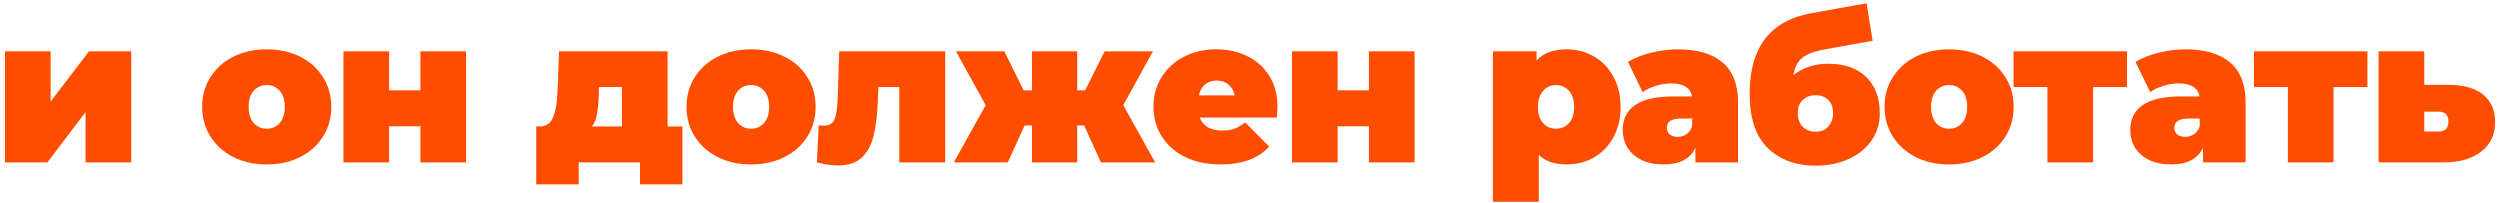<?xml version="1.0" encoding="UTF-8"?> <svg xmlns="http://www.w3.org/2000/svg" width="431" height="35" viewBox="0 0 431 35" fill="none"> <path d="M0.855 8.855H8.73V17.5L15.345 8.855H22.625V28H14.75V19.32L8.17 28H0.855V8.855ZM45.982 28.35C43.859 28.35 41.945 27.93 40.242 27.09C38.562 26.227 37.244 25.048 36.287 23.555C35.33 22.038 34.852 20.323 34.852 18.41C34.852 16.497 35.33 14.793 36.287 13.3C37.244 11.783 38.562 10.605 40.242 9.765C41.945 8.925 43.859 8.505 45.982 8.505C48.129 8.505 50.042 8.925 51.722 9.765C53.425 10.605 54.744 11.783 55.677 13.3C56.634 14.793 57.112 16.497 57.112 18.41C57.112 20.323 56.634 22.038 55.677 23.555C54.744 25.048 53.425 26.227 51.722 27.09C50.042 27.93 48.129 28.35 45.982 28.35ZM45.982 22.19C46.892 22.19 47.639 21.863 48.222 21.21C48.805 20.533 49.097 19.6 49.097 18.41C49.097 17.22 48.805 16.298 48.222 15.645C47.639 14.992 46.892 14.665 45.982 14.665C45.072 14.665 44.325 14.992 43.742 15.645C43.159 16.298 42.867 17.22 42.867 18.41C42.867 19.6 43.159 20.533 43.742 21.21C44.325 21.863 45.072 22.19 45.982 22.19ZM59.209 8.855H67.084V15.575H72.474V8.855H80.349V28H72.474V21.77H67.084V28H59.209V8.855ZM117.651 21.805V31.78H110.336V28H99.766V31.78H92.451V21.805H93.011C94.131 21.805 94.913 21.28 95.356 20.23C95.799 19.157 96.056 17.617 96.126 15.61L96.371 8.855H115.096V21.805H117.651ZM103.231 16.205C103.184 17.675 103.079 18.842 102.916 19.705C102.776 20.545 102.484 21.245 102.041 21.805H107.221V15.015H103.266L103.231 16.205ZM129.484 28.35C127.361 28.35 125.448 27.93 123.744 27.09C122.064 26.227 120.746 25.048 119.789 23.555C118.833 22.038 118.354 20.323 118.354 18.41C118.354 16.497 118.833 14.793 119.789 13.3C120.746 11.783 122.064 10.605 123.744 9.765C125.448 8.925 127.361 8.505 129.484 8.505C131.631 8.505 133.544 8.925 135.224 9.765C136.928 10.605 138.246 11.783 139.179 13.3C140.136 14.793 140.614 16.497 140.614 18.41C140.614 20.323 140.136 22.038 139.179 23.555C138.246 25.048 136.928 26.227 135.224 27.09C133.544 27.93 131.631 28.35 129.484 28.35ZM129.484 22.19C130.394 22.19 131.141 21.863 131.724 21.21C132.308 20.533 132.599 19.6 132.599 18.41C132.599 17.22 132.308 16.298 131.724 15.645C131.141 14.992 130.394 14.665 129.484 14.665C128.574 14.665 127.828 14.992 127.244 15.645C126.661 16.298 126.369 17.22 126.369 18.41C126.369 19.6 126.661 20.533 127.244 21.21C127.828 21.863 128.574 22.19 129.484 22.19ZM162.951 8.855V28H155.041V15.015H151.436L151.331 17.5C151.238 19.973 150.981 22.003 150.561 23.59C150.141 25.177 149.441 26.402 148.461 27.265C147.505 28.105 146.186 28.525 144.506 28.525C143.456 28.525 142.231 28.35 140.831 28L141.146 21.595C141.52 21.642 141.788 21.665 141.951 21.665C142.908 21.665 143.538 21.327 143.841 20.65C144.145 19.95 144.331 18.795 144.401 17.185L144.681 8.855H162.951ZM186.902 21.63H185.712V28H177.907V21.63H176.647L173.742 28H164.432L169.927 18.13L164.817 8.855H173.147L176.472 15.575H177.907V8.855H185.712V15.575H187.077L190.437 8.855H198.767L193.657 18.13L199.152 28H189.807L186.902 21.63ZM220.242 18.41C220.242 18.527 220.207 19.145 220.137 20.265H206.837C207.117 20.988 207.584 21.548 208.237 21.945C208.89 22.318 209.707 22.505 210.687 22.505C211.527 22.505 212.227 22.4 212.787 22.19C213.37 21.98 214 21.618 214.677 21.105L218.807 25.27C216.94 27.323 214.152 28.35 210.442 28.35C208.132 28.35 206.102 27.93 204.352 27.09C202.602 26.227 201.249 25.037 200.292 23.52C199.335 22.003 198.857 20.3 198.857 18.41C198.857 16.497 199.324 14.793 200.257 13.3C201.214 11.783 202.509 10.605 204.142 9.765C205.799 8.925 207.654 8.505 209.707 8.505C211.644 8.505 213.405 8.89 214.992 9.66C216.602 10.43 217.874 11.562 218.807 13.055C219.764 14.548 220.242 16.333 220.242 18.41ZM209.777 13.895C208.96 13.895 208.284 14.117 207.747 14.56C207.21 15.003 206.86 15.633 206.697 16.45H212.857C212.694 15.657 212.344 15.038 211.807 14.595C211.27 14.128 210.594 13.895 209.777 13.895ZM222.736 8.855H230.611V15.575H236.001V8.855H243.876V28H236.001V21.77H230.611V28H222.736V8.855ZM270.153 8.505C271.833 8.505 273.373 8.913 274.773 9.73C276.196 10.523 277.316 11.678 278.133 13.195C278.973 14.712 279.393 16.462 279.393 18.445C279.393 20.428 278.973 22.178 278.133 23.695C277.316 25.188 276.196 26.343 274.773 27.16C273.373 27.953 271.833 28.35 270.153 28.35C268.029 28.35 266.408 27.802 265.288 26.705V34.79H257.378V8.855H264.903V10.43C266.046 9.147 267.796 8.505 270.153 8.505ZM268.263 22.19C269.173 22.19 269.919 21.863 270.503 21.21C271.086 20.557 271.378 19.635 271.378 18.445C271.378 17.255 271.086 16.333 270.503 15.68C269.919 15.003 269.173 14.665 268.263 14.665C267.353 14.665 266.606 15.003 266.023 15.68C265.439 16.333 265.148 17.255 265.148 18.445C265.148 19.635 265.439 20.557 266.023 21.21C266.606 21.863 267.353 22.19 268.263 22.19ZM289.279 8.505C292.639 8.505 295.206 9.263 296.979 10.78C298.753 12.273 299.639 14.583 299.639 17.71V28H292.289V25.48C291.379 27.393 289.571 28.35 286.864 28.35C285.348 28.35 284.053 28.093 282.979 27.58C281.929 27.043 281.124 26.332 280.564 25.445C280.028 24.535 279.759 23.52 279.759 22.4C279.759 20.51 280.483 19.075 281.929 18.095C283.376 17.115 285.569 16.625 288.509 16.625H291.694C291.438 15.132 290.236 14.385 288.089 14.385C287.226 14.385 286.351 14.525 285.464 14.805C284.578 15.062 283.819 15.423 283.189 15.89L280.669 10.675C281.766 9.998 283.084 9.473 284.624 9.1C286.188 8.703 287.739 8.505 289.279 8.505ZM289.244 23.59C289.804 23.59 290.306 23.438 290.749 23.135C291.193 22.832 291.519 22.377 291.729 21.77V20.44H289.769C288.159 20.44 287.354 20.977 287.354 22.05C287.354 22.493 287.518 22.867 287.844 23.17C288.194 23.45 288.661 23.59 289.244 23.59ZM315.148 10.99C317.971 10.99 320.164 11.748 321.728 13.265C323.291 14.782 324.073 16.87 324.073 19.53C324.073 21.327 323.583 22.913 322.603 24.29C321.646 25.643 320.328 26.693 318.648 27.44C316.968 28.187 315.089 28.56 313.013 28.56C309.606 28.56 306.853 27.545 304.753 25.515C302.676 23.485 301.638 20.358 301.638 16.135C301.638 8.178 305.184 3.558 312.278 2.275L321.798 0.56L322.848 7.035L314.798 8.47C312.908 8.797 311.543 9.298 310.703 9.975C309.886 10.652 309.384 11.643 309.198 12.95C310.831 11.643 312.814 10.99 315.148 10.99ZM313.013 22.715C313.969 22.715 314.704 22.4 315.218 21.77C315.754 21.14 316.023 20.382 316.023 19.495C316.023 18.515 315.743 17.757 315.183 17.22C314.646 16.683 313.923 16.415 313.013 16.415C312.079 16.415 311.333 16.695 310.773 17.255C310.213 17.792 309.933 18.55 309.933 19.53C309.933 20.463 310.213 21.233 310.773 21.84C311.356 22.423 312.103 22.715 313.013 22.715ZM336.027 28.35C333.903 28.35 331.99 27.93 330.287 27.09C328.607 26.227 327.288 25.048 326.332 23.555C325.375 22.038 324.897 20.323 324.897 18.41C324.897 16.497 325.375 14.793 326.332 13.3C327.288 11.783 328.607 10.605 330.287 9.765C331.99 8.925 333.903 8.505 336.027 8.505C338.173 8.505 340.087 8.925 341.767 9.765C343.47 10.605 344.788 11.783 345.722 13.3C346.678 14.793 347.157 16.497 347.157 18.41C347.157 20.323 346.678 22.038 345.722 23.555C344.788 25.048 343.47 26.227 341.767 27.09C340.087 27.93 338.173 28.35 336.027 28.35ZM336.027 22.19C336.937 22.19 337.683 21.863 338.267 21.21C338.85 20.533 339.142 19.6 339.142 18.41C339.142 17.22 338.85 16.298 338.267 15.645C337.683 14.992 336.937 14.665 336.027 14.665C335.117 14.665 334.37 14.992 333.787 15.645C333.203 16.298 332.912 17.22 332.912 18.41C332.912 19.6 333.203 20.533 333.787 21.21C334.37 21.863 335.117 22.19 336.027 22.19ZM366.7 15.015H360.855V28H352.98V15.015H347.135V8.855H366.7V15.015ZM376.781 8.505C380.141 8.505 382.707 9.263 384.481 10.78C386.254 12.273 387.141 14.583 387.141 17.71V28H379.791V25.48C378.881 27.393 377.072 28.35 374.366 28.35C372.849 28.35 371.554 28.093 370.481 27.58C369.431 27.043 368.626 26.332 368.066 25.445C367.529 24.535 367.261 23.52 367.261 22.4C367.261 20.51 367.984 19.075 369.431 18.095C370.877 17.115 373.071 16.625 376.011 16.625H379.196C378.939 15.132 377.737 14.385 375.591 14.385C374.727 14.385 373.852 14.525 372.966 14.805C372.079 15.062 371.321 15.423 370.691 15.89L368.171 10.675C369.267 9.998 370.586 9.473 372.126 9.1C373.689 8.703 375.241 8.505 376.781 8.505ZM376.746 23.59C377.306 23.59 377.807 23.438 378.251 23.135C378.694 22.832 379.021 22.377 379.231 21.77V20.44H377.271C375.661 20.44 374.856 20.977 374.856 22.05C374.856 22.493 375.019 22.867 375.346 23.17C375.696 23.45 376.162 23.59 376.746 23.59ZM408.144 15.015H402.299V28H394.424V15.015H388.579V8.855H408.144V15.015ZM422.179 14.63C424.746 14.63 426.718 15.19 428.094 16.31C429.471 17.43 430.159 19.017 430.159 21.07C430.159 23.217 429.354 24.908 427.744 26.145C426.158 27.382 423.976 28 421.199 28H410.069V8.855H417.944V14.63H422.179ZM420.394 22.68C421.538 22.68 422.109 22.097 422.109 20.93C422.109 19.81 421.538 19.25 420.394 19.25H417.944V22.68H420.394Z" fill="#FF4D00"></path> </svg> 